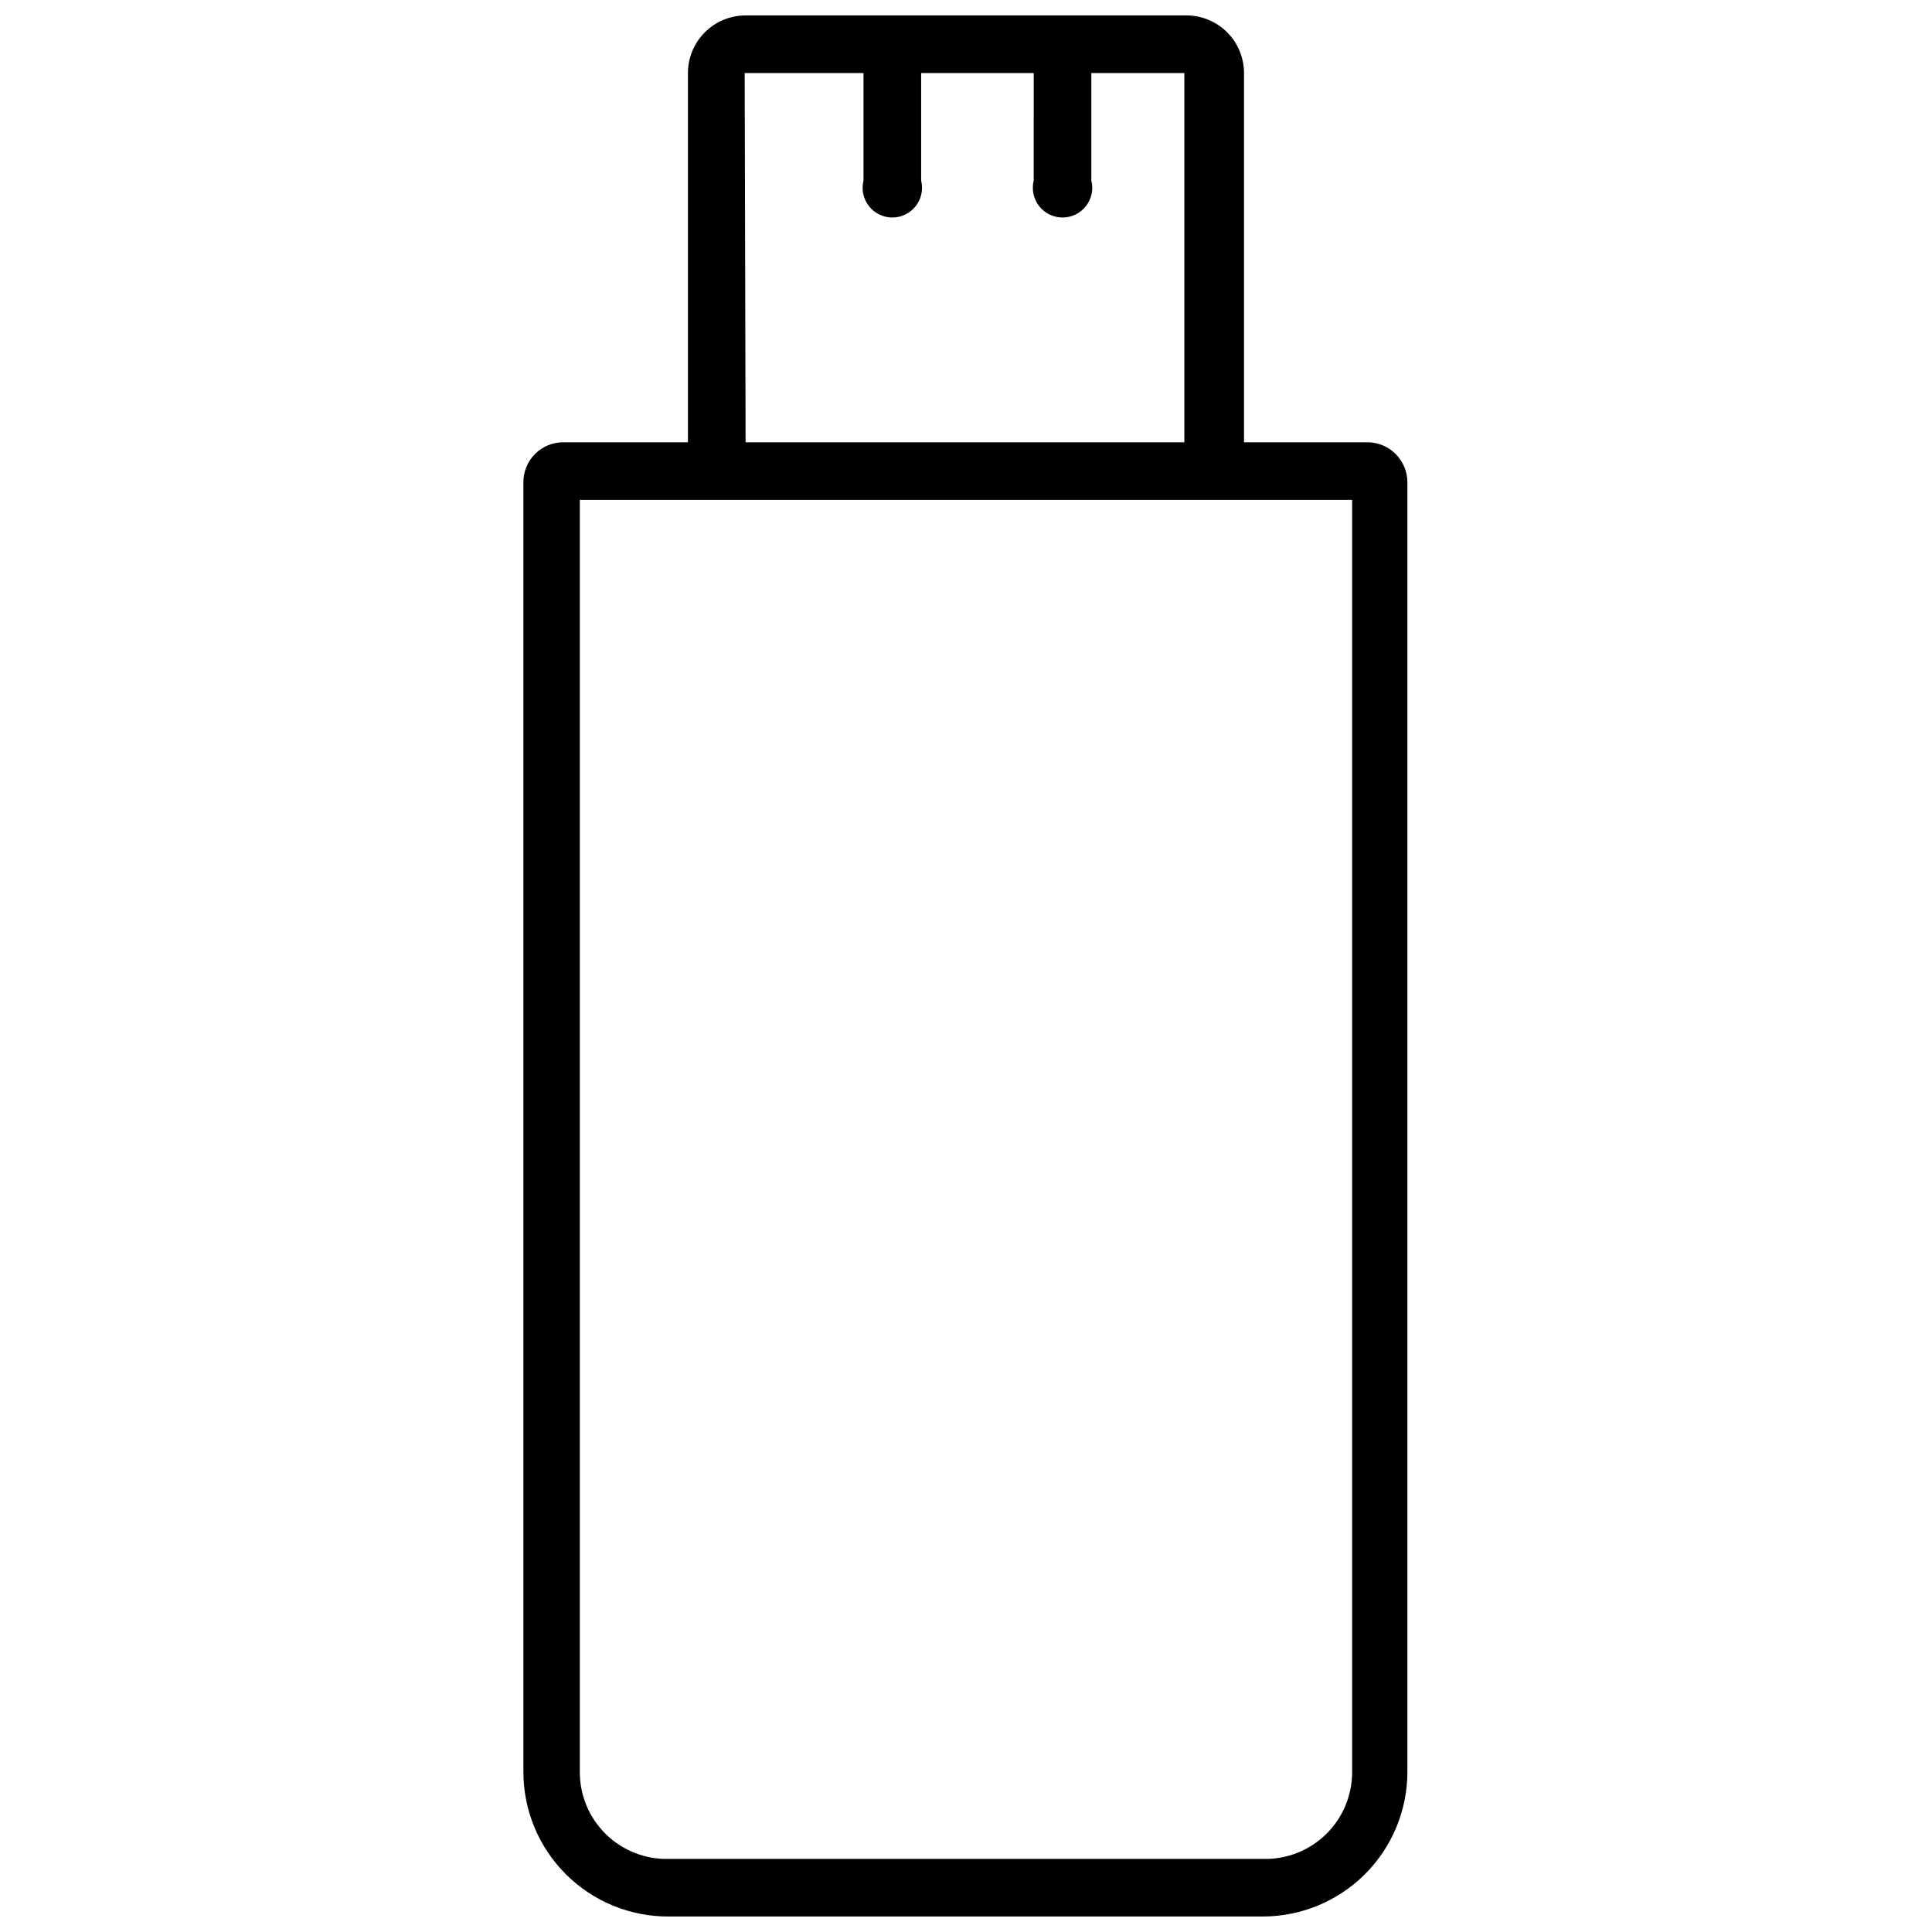 <?xml version="1.0" encoding="UTF-8"?>
<!-- The Best Svg Icon site in the world: iconSvg.co, Visit us! https://iconsvg.co -->
<svg width="800px" height="800px" version="1.1" viewBox="144 144 512 512" xmlns="http://www.w3.org/2000/svg">
 <defs>
  <clipPath id="a">
   <path d="m282 148.09h235v503.81h-235z"/>
  </clipPath>
 </defs>
 <g clip-path="url(#a)">
  <path d="m506.66 261.21h-32.984v-97.848c0-4.051-1.609-7.938-4.473-10.801-2.863-2.863-6.746-4.473-10.797-4.473h-116.82c-4.051 0-7.938 1.609-10.801 4.473-2.863 2.863-4.473 6.75-4.473 10.801v97.848h-32.984c-2.812-0.02-5.516 1.082-7.508 3.062-1.996 1.98-3.117 4.676-3.117 7.484v341.88c0.02 10.195 4.102 19.961 11.34 27.141 7.238 7.18 17.035 11.18 27.23 11.117h157.44c10.141-0.02 19.859-4.059 27.031-11.227 7.168-7.172 11.207-16.891 11.227-27.031v-341.88c-0.039-5.715-4.598-10.379-10.312-10.547zm-165.31-97.848h31.488v28.496c-0.59 2.352-0.062 4.844 1.43 6.754 1.492 1.914 3.781 3.031 6.207 3.031 2.426 0 4.715-1.117 6.207-3.031 1.492-1.91 2.019-4.402 1.43-6.754v-28.496h29.836l-0.004 28.496c-0.59 2.352-0.062 4.844 1.43 6.754 1.492 1.914 3.781 3.031 6.207 3.031s4.715-1.117 6.207-3.031c1.492-1.91 2.019-4.402 1.43-6.754v-28.496h24.641v97.848h-116.27zm160.98 450.28c0 6.207-2.508 12.152-6.953 16.48-4.449 4.332-10.461 6.676-16.664 6.508h-157.44c-6.203 0.168-12.215-2.176-16.66-6.508-4.449-4.328-6.957-10.273-6.953-16.48v-337.16h204.67z"/>
 </g>
</svg>